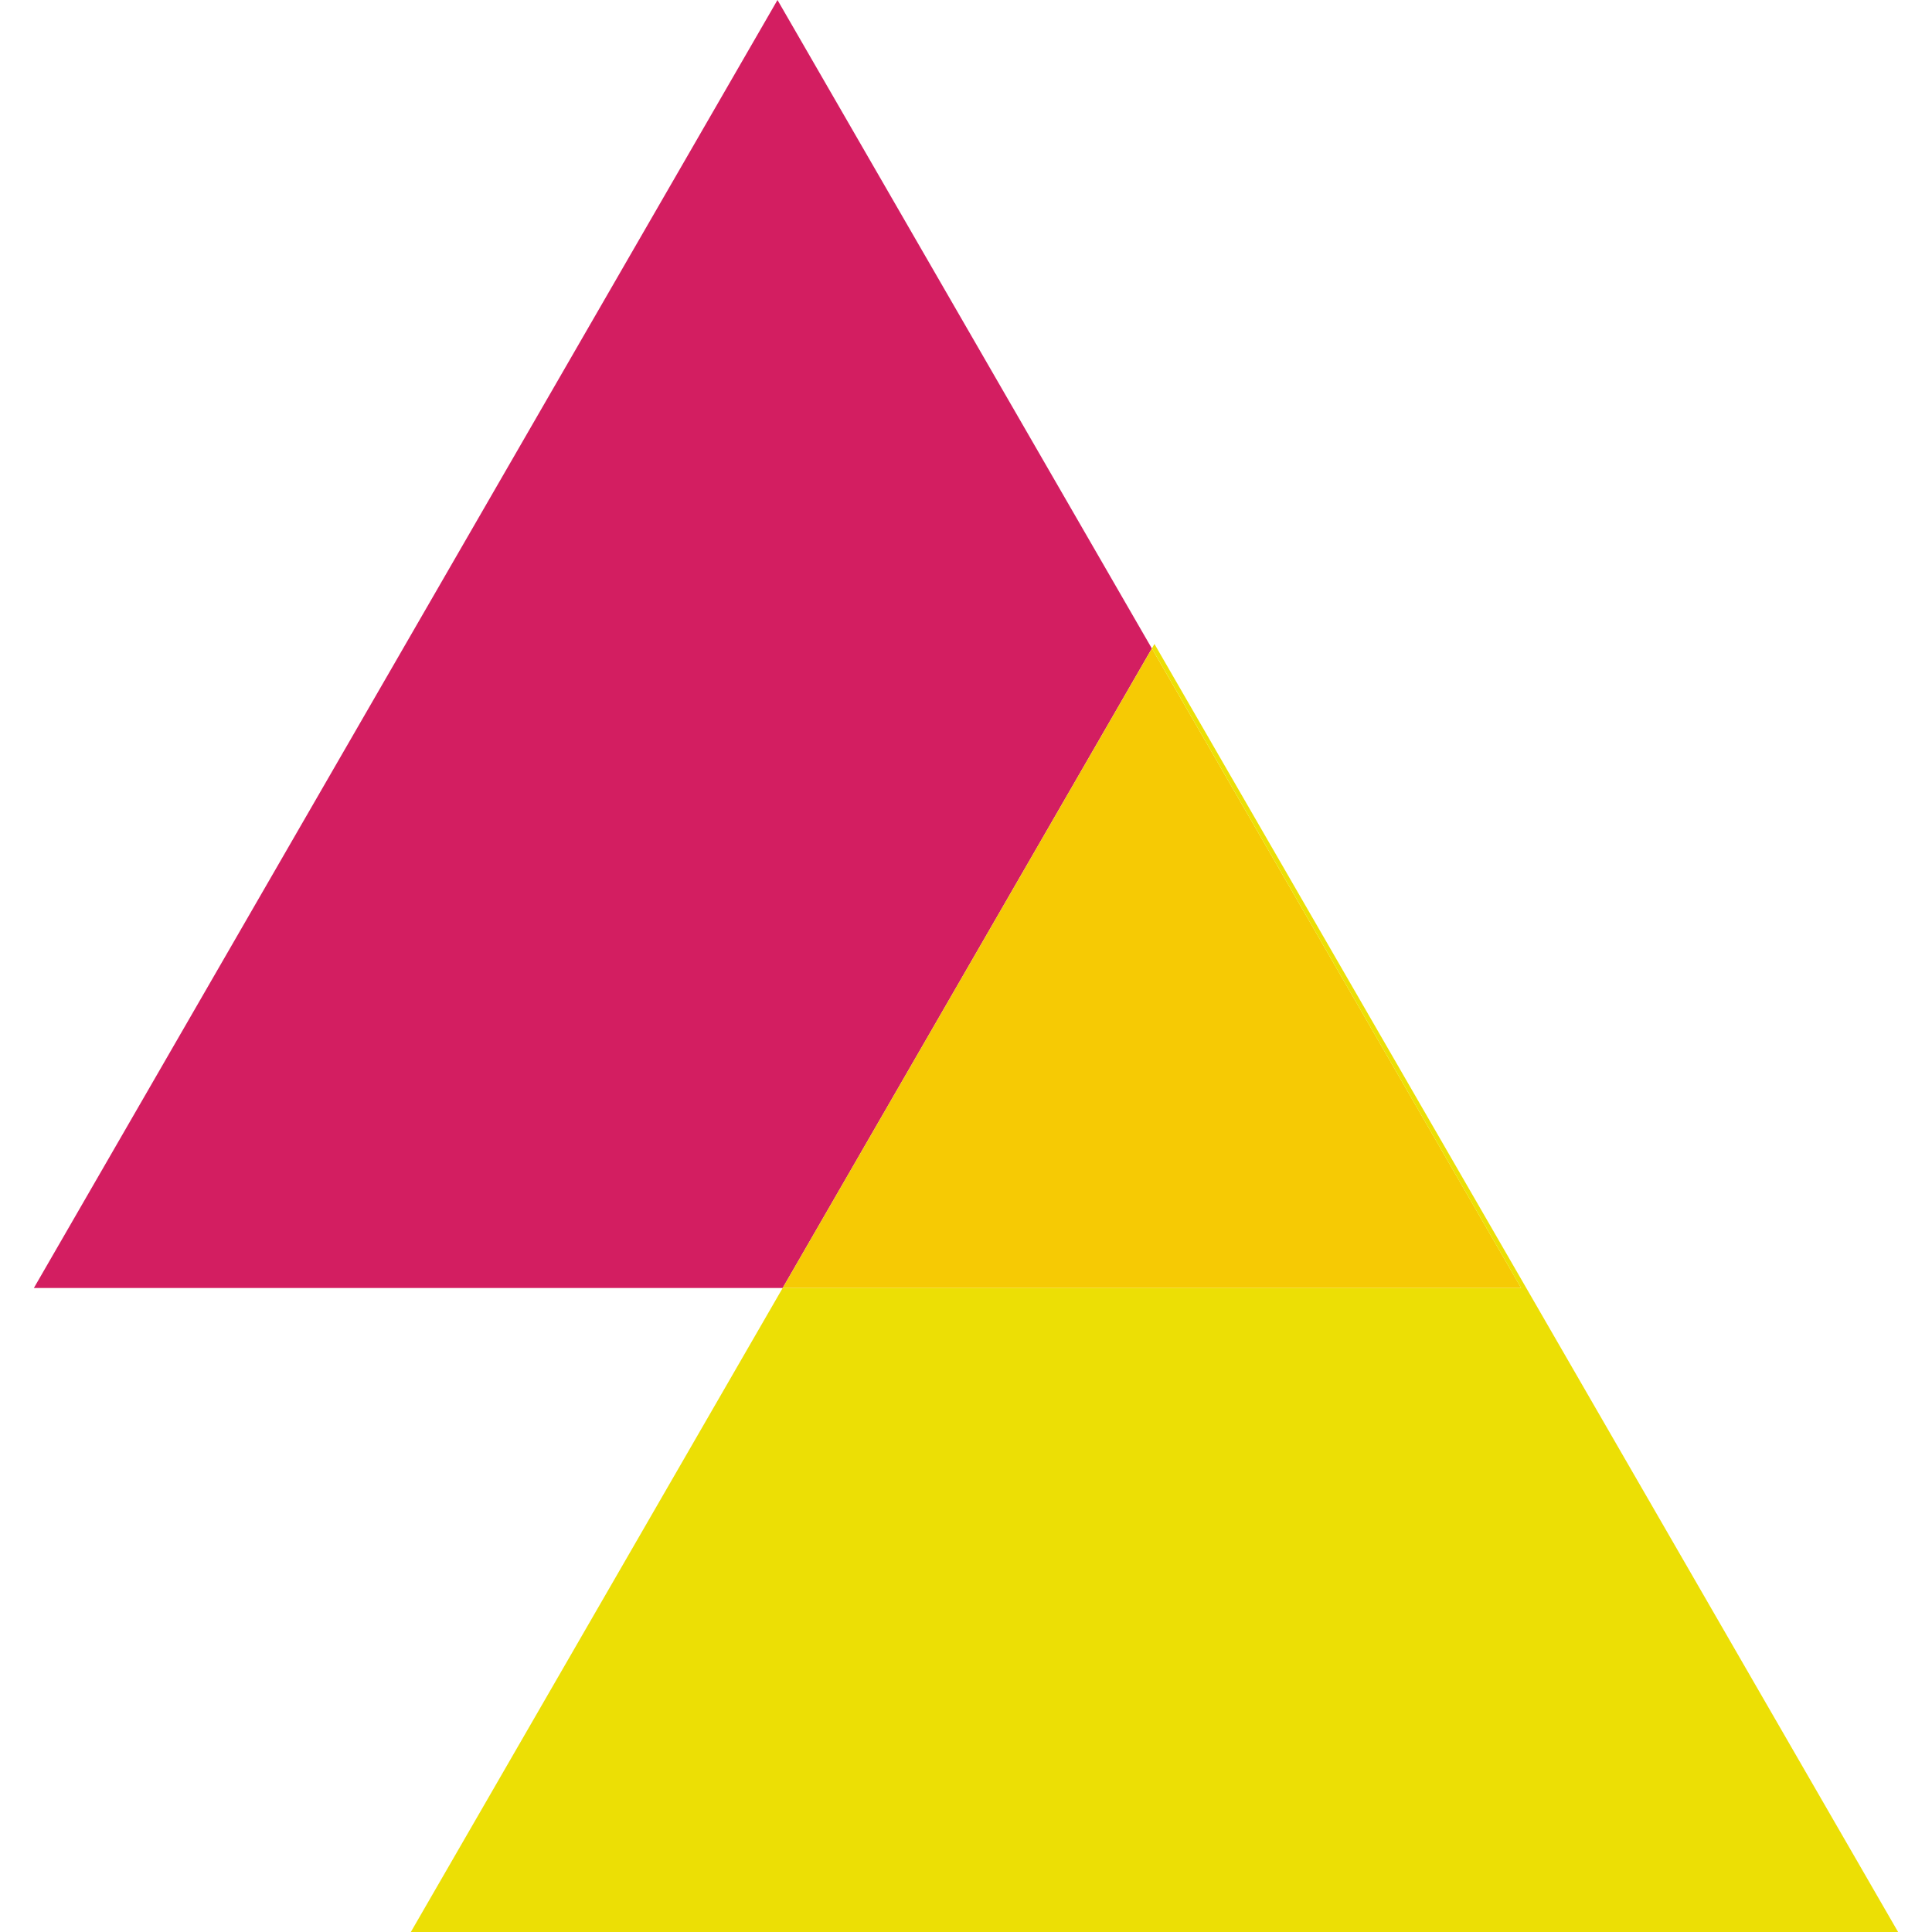 <svg width="40" height="40" viewBox="0 0 40 40" fill="none" xmlns="http://www.w3.org/2000/svg">
<g clip-path="url(#clip0_100_650)">
<path fill-rule="evenodd" clip-rule="evenodd" d="M23.848 13.426L16.097 0L0.701 26.667H16.204L23.848 13.426Z" fill="#D31E61"/>
<path fill-rule="evenodd" clip-rule="evenodd" d="M23.849 13.425L31.494 26.667H16.204L23.849 13.425Z" fill="#F6CA04"/>
<path fill-rule="evenodd" clip-rule="evenodd" d="M16.204 26.667L8.506 40H39.298L23.902 13.333L23.849 13.425L31.493 26.667H16.204Z" fill="#ECDF05"/>
</g>
<defs>
<clipPath id="clip0_100_650">
<rect width="40" height="40" fill="white"/>
</clipPath>
</defs>
</svg>